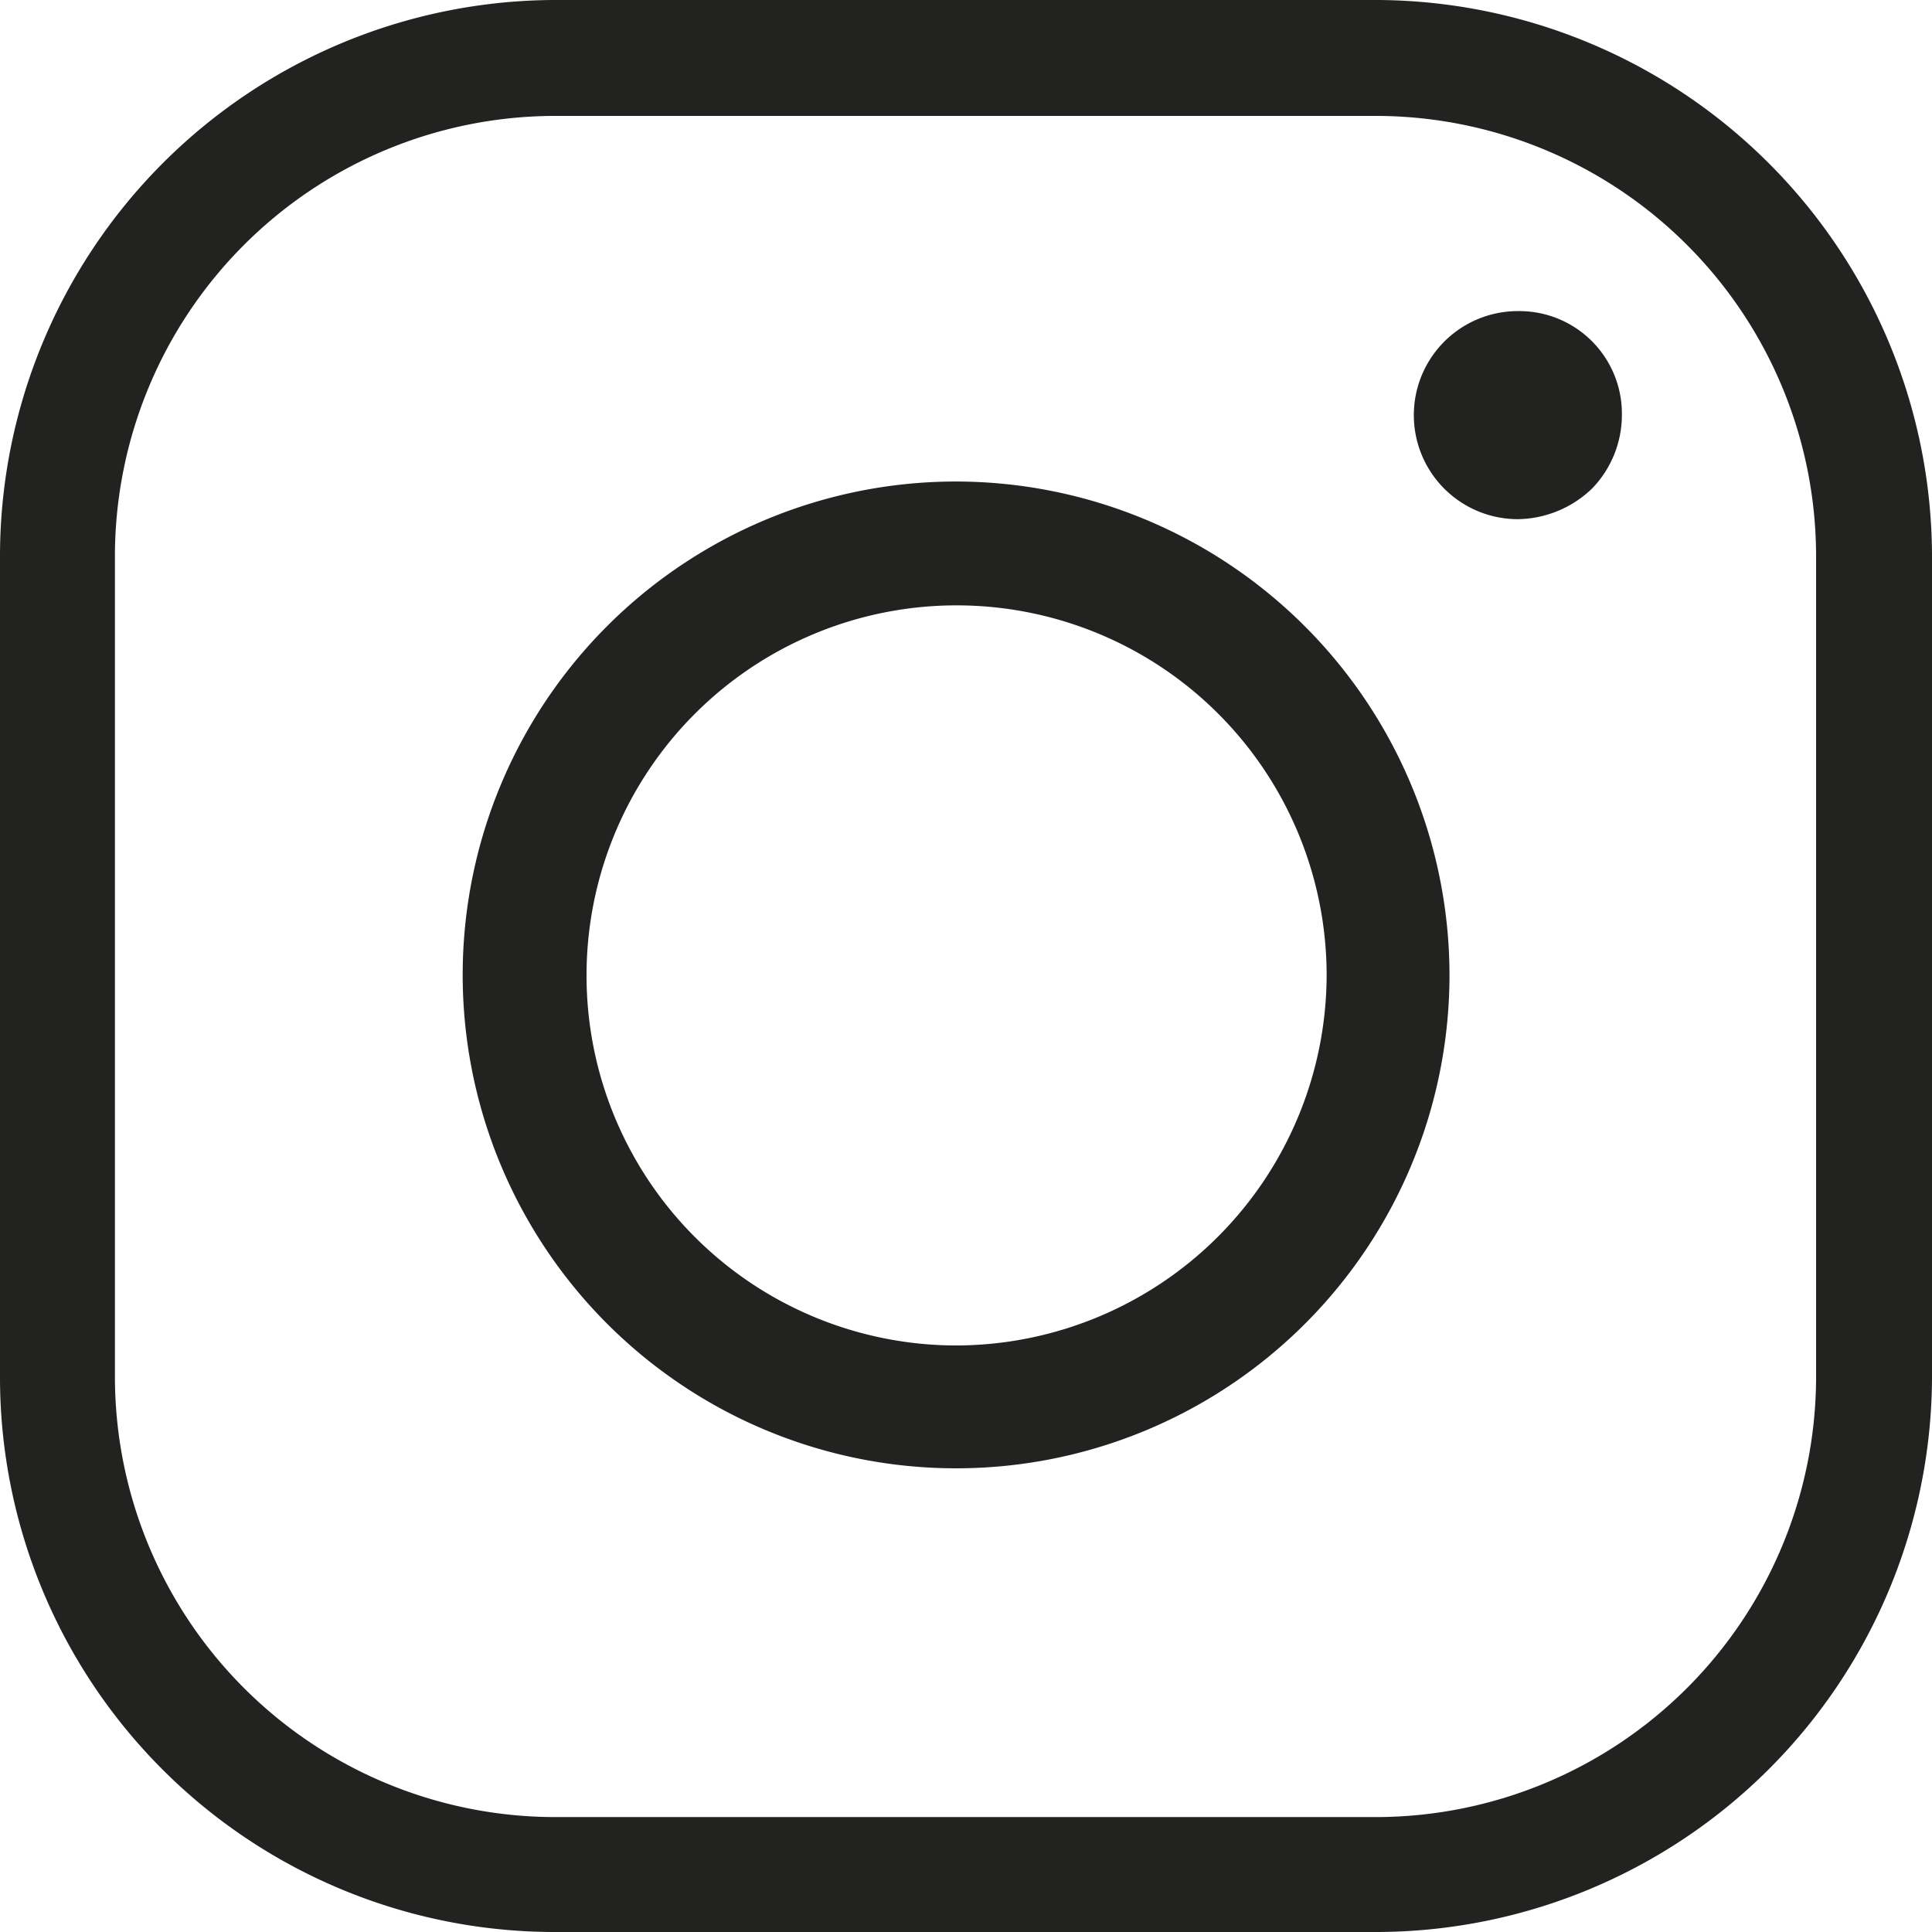 <svg id="Componente_39_2" data-name="Componente 39 – 2" xmlns="http://www.w3.org/2000/svg" width="19.5" height="19.5" viewBox="0 0 19.5 19.5">
  <path id="Trazado_720" data-name="Trazado 720" d="M13.91,0H5.58A5.617,5.617,0,0,0,0,5.59v8.33A5.6,5.6,0,0,0,5.58,19.5h8.33a5.617,5.617,0,0,0,5.59-5.58V5.59A5.625,5.625,0,0,0,13.91,0m4.42,13.92a4.447,4.447,0,0,1-4.42,4.42H5.58a4.447,4.447,0,0,1-4.42-4.42V5.59A4.447,4.447,0,0,1,5.58,1.17h8.33a4.447,4.447,0,0,1,4.42,4.42Z" fill="#222221"/>
  <path id="Trazado_721" data-name="Trazado 721" d="M16.37,4.19a1.07,1.07,0,0,1-.3.74,1.1,1.1,0,0,1-.75.31,1.05,1.05,0,1,1,0-2.1h.01a1.035,1.035,0,0,1,1.04,1.05" fill="#222221"/>
  <path id="Trazado_722" data-name="Trazado 722" d="M9.66,4.86a4.98,4.98,0,1,0,4.97,4.98A4.987,4.987,0,0,0,9.66,4.86m0,8.72a3.735,3.735,0,1,1,3.73-3.74,3.747,3.747,0,0,1-3.73,3.74" fill="#222221"/>
</svg>
